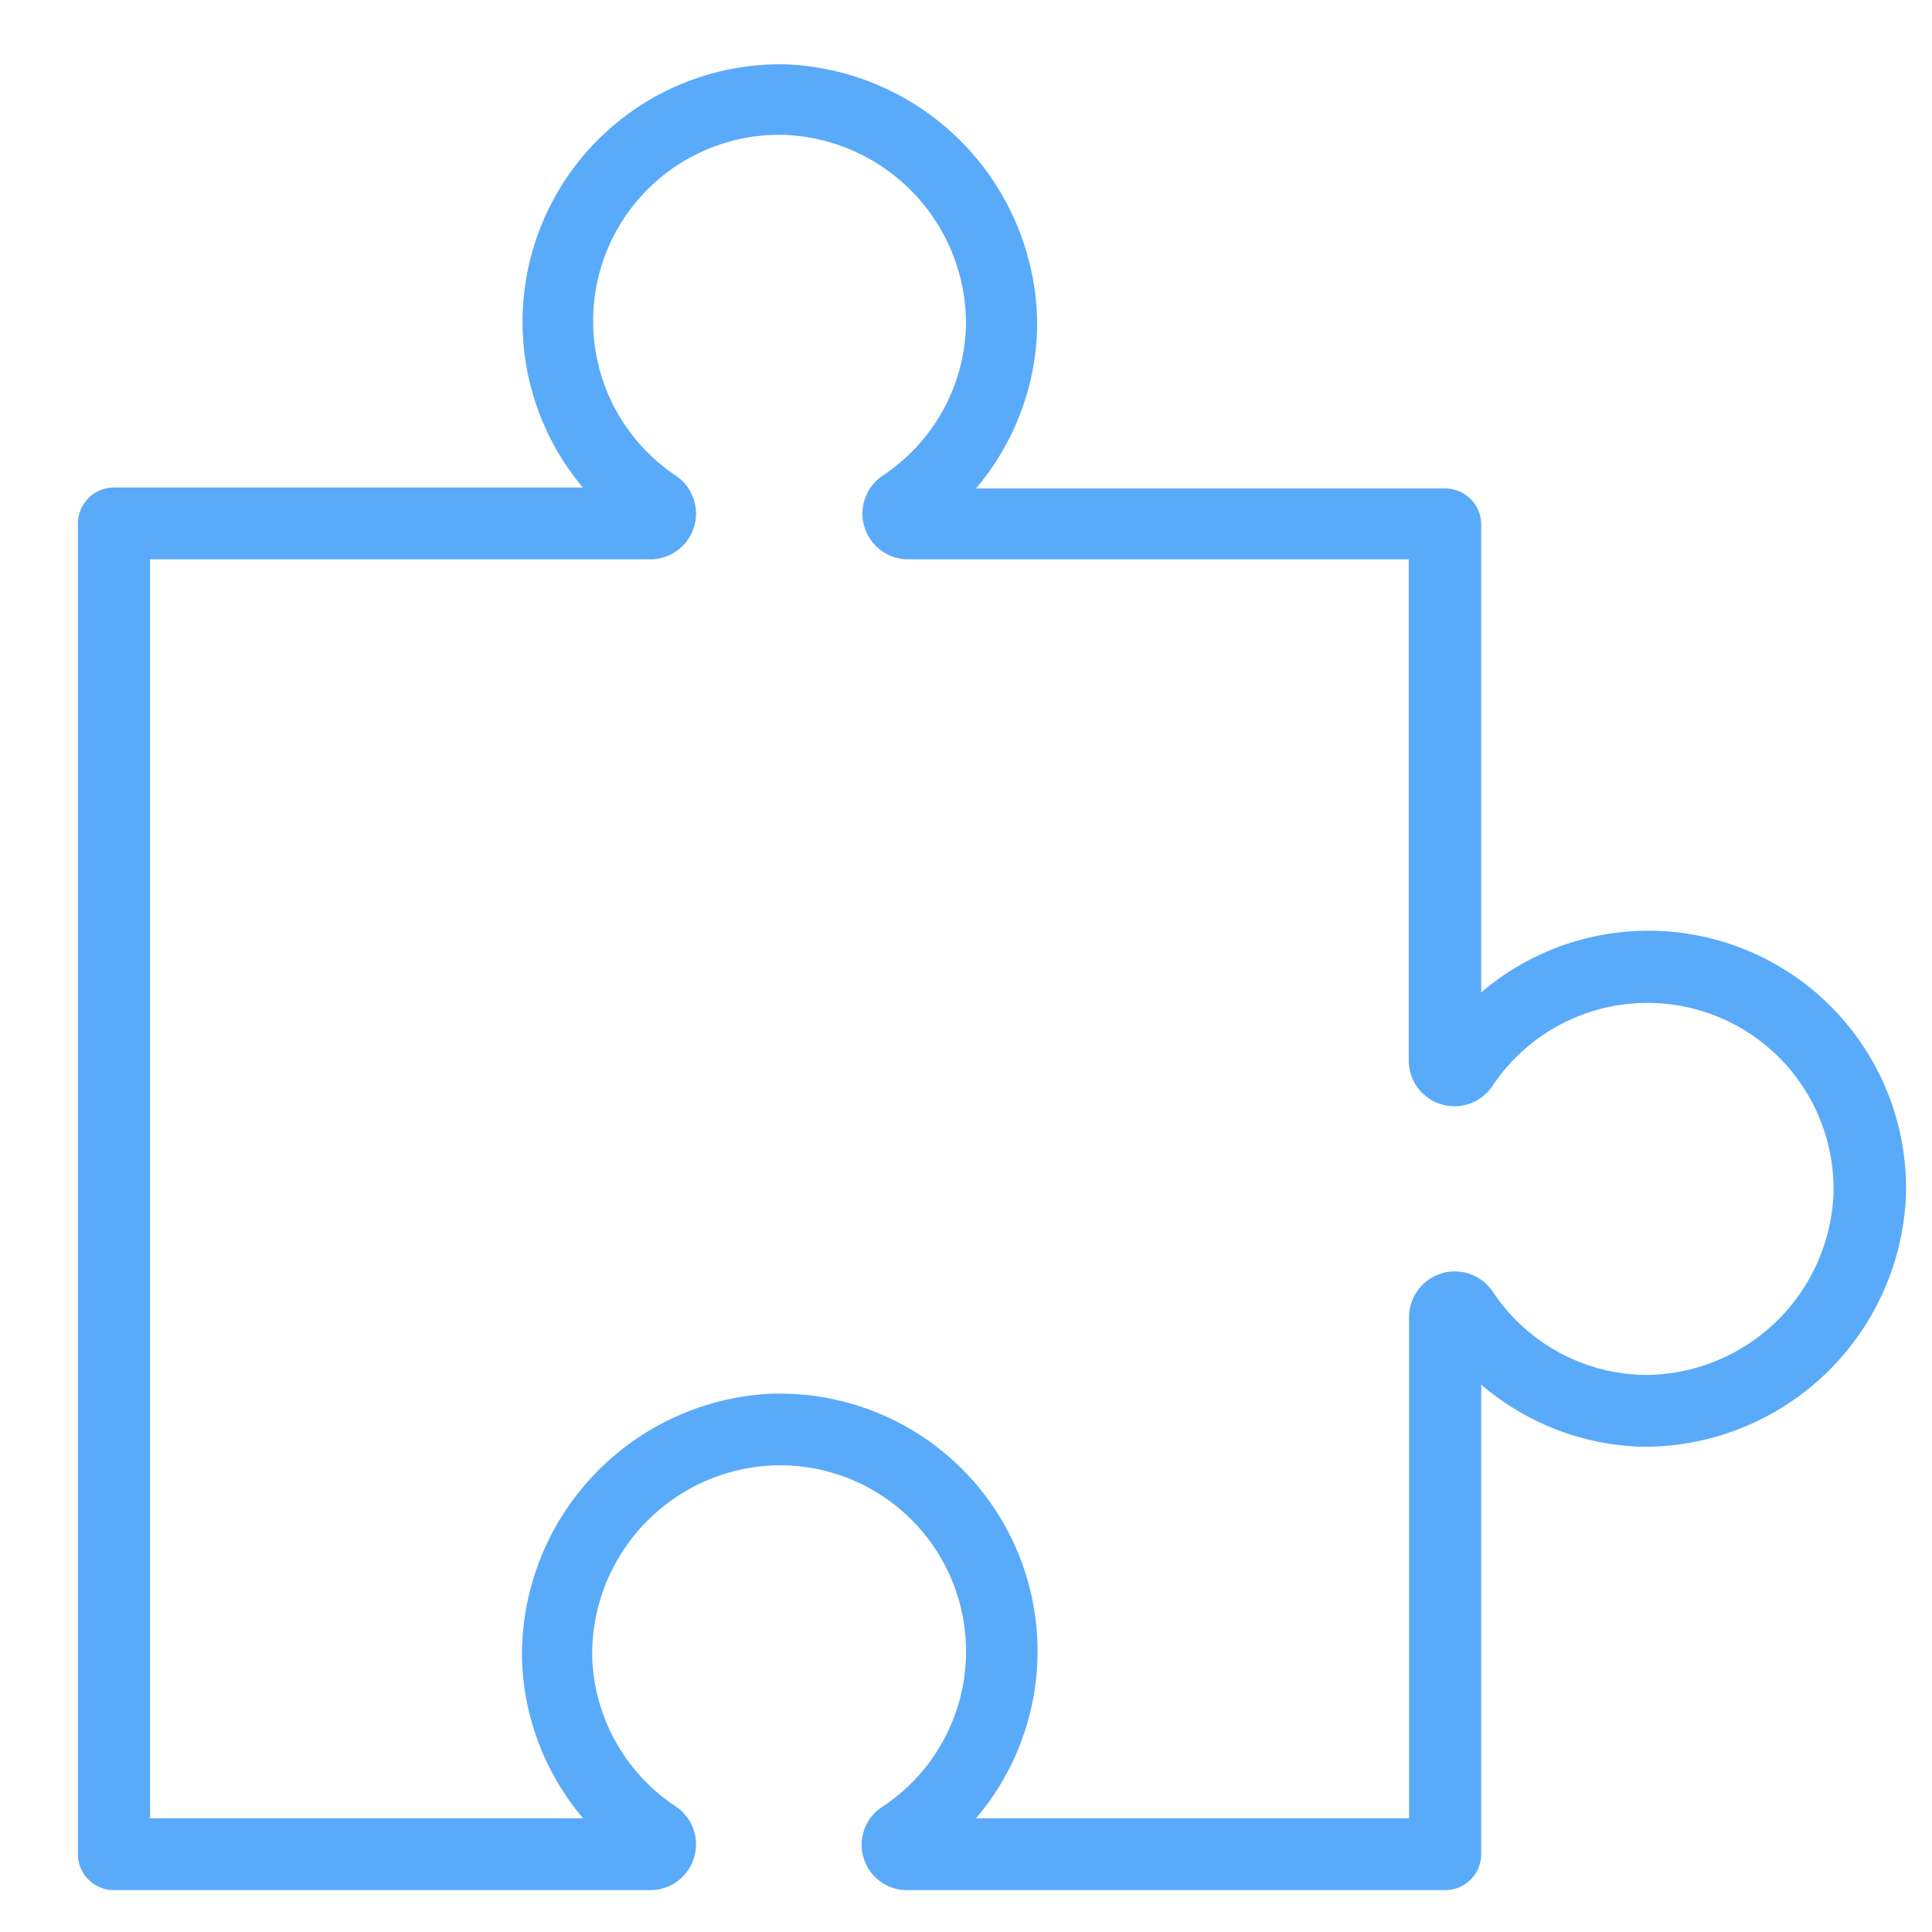 <svg id="locked" xmlns="http://www.w3.org/2000/svg" viewBox="0 0 60 60"><defs><style>.cls-1{fill:#5aaafa;}</style></defs><title>Atlas-Icons-v8 (Page 2)</title><path class="cls-1" d="M44.87,58.7H28.18a1.41,1.41,0,0,1-1.36-1,1.4,1.4,0,0,1,.57-1.58A5.78,5.78,0,0,0,24,45.51a5.87,5.87,0,0,0-5.61,5.89A5.78,5.78,0,0,0,21,56.11a1.42,1.42,0,0,1-.79,2.59H3.54a1.12,1.12,0,0,1-1.12-1.12V16.26a1.12,1.12,0,0,1,1.12-1.12H18.1A8,8,0,0,1,24.44,2a8.13,8.13,0,0,1,7.77,8.17,8,8,0,0,1-1.9,5H44.87A1.12,1.12,0,0,1,46,16.26V30.82a8,8,0,0,1,13.19,6.34,8.14,8.14,0,0,1-8,7.77H51A8,8,0,0,1,46,43V57.59A1.12,1.12,0,0,1,44.87,58.7ZM30.31,56.47H43.76V40.89a1.42,1.42,0,0,1,2.59-.79,5.77,5.77,0,0,0,4.7,2.6h0.11a5.87,5.87,0,0,0,5.78-5.61,5.78,5.78,0,0,0-10.6-3.35,1.42,1.42,0,0,1-2.59-.79V17.37H28.18a1.42,1.42,0,0,1-.78-2.59A5.77,5.77,0,0,0,30,10.08a5.87,5.87,0,0,0-5.61-5.89A5.78,5.78,0,0,0,21,14.78a1.42,1.42,0,0,1-.79,2.59H4.66v39.1H18.11a8,8,0,0,1-1.9-5A8.13,8.13,0,0,1,24,43.28h0.24A8,8,0,0,1,30.31,56.47Z"/></svg>